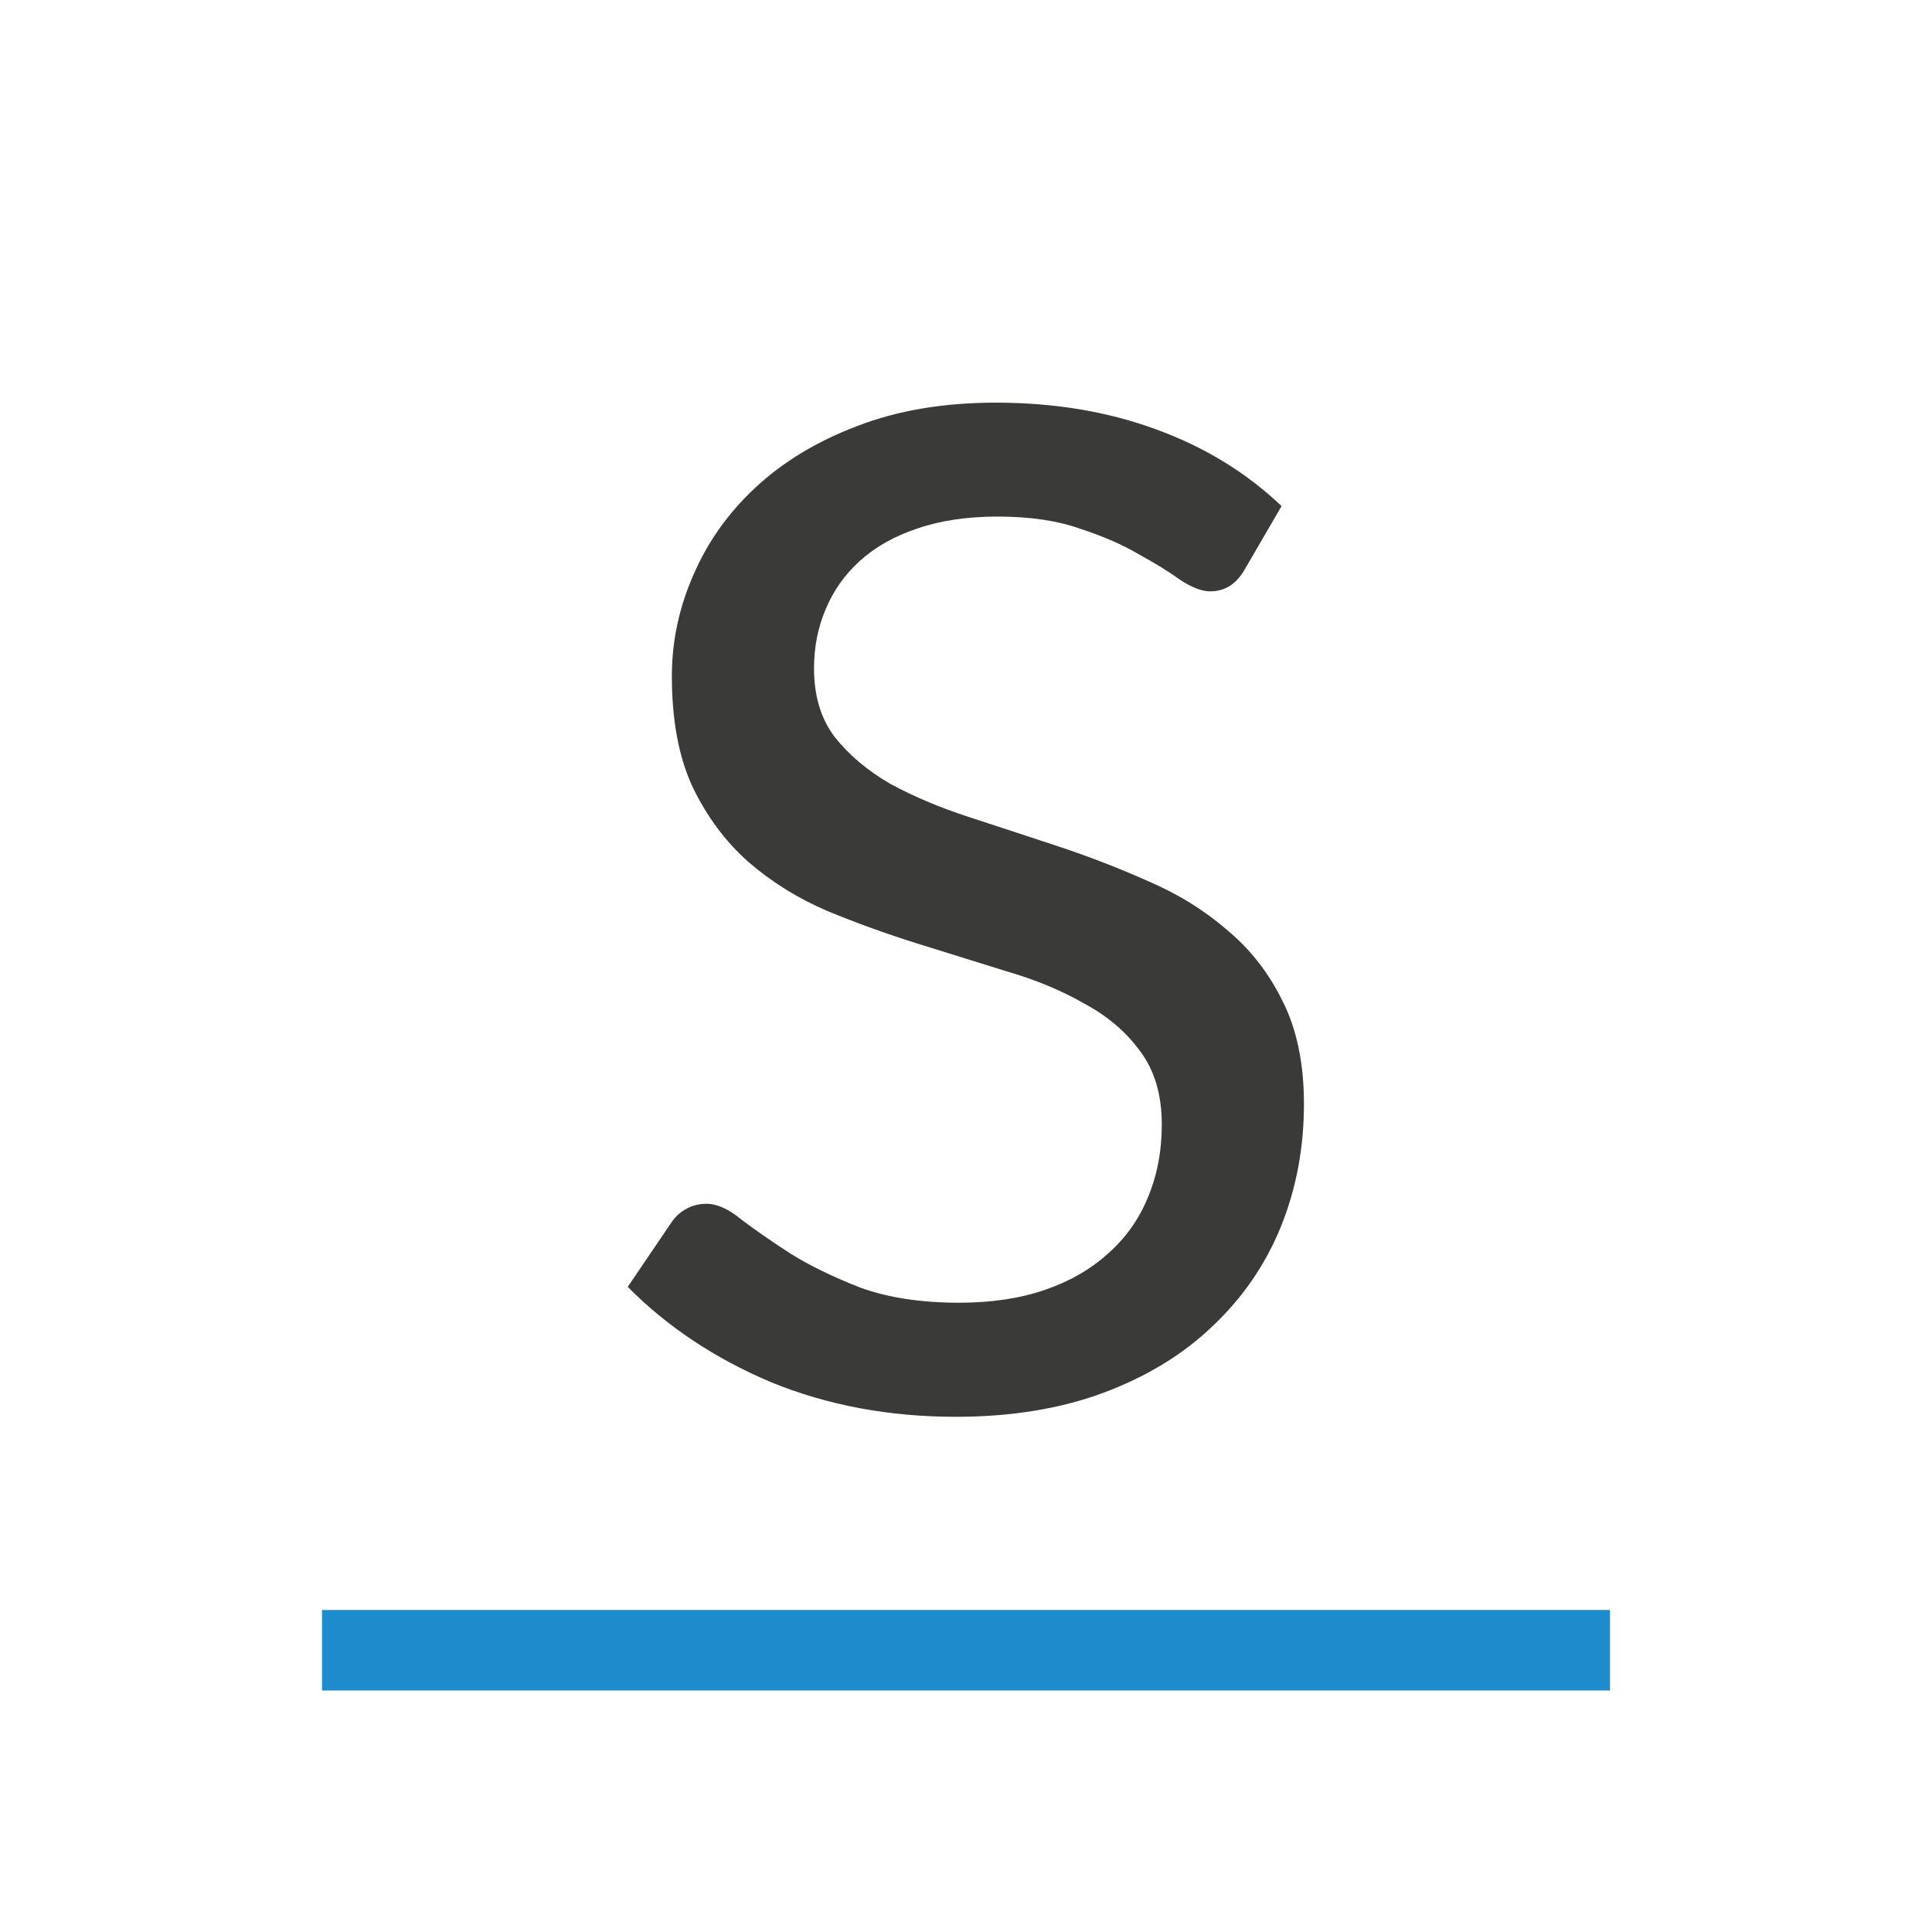 <svg viewBox="0 0 24 24" xmlns="http://www.w3.org/2000/svg"><g fill="#3a3a38"><path d="m15.457 7.083q-.155.263-.423.263-.155 0-.371-.141-.206-.15-.516-.319-.299-.178-.733-.319-.423-.15-1.022-.15-.568 0-1.001.15-.423.141-.712.403-.279.253-.423.6-.144.338-.144.732 0 .516.258.854.268.338.691.582.433.235.98.413.547.178 1.114.366.568.188 1.114.432.547.235.97.6.433.357.691.882.268.525.268 1.285 0 .816-.289 1.529-.289.704-.846 1.229-.547.525-1.352.826-.805.3-1.837.3-1.249 0-2.301-.432-1.042-.441-1.775-1.182l.547-.807q.072-.103.175-.159.114-.066.258-.066.196 0 .433.197.248.188.609.422.361.225.867.422.516.188 1.228.188.599 0 1.063-.159.464-.159.784-.45.33-.291.495-.694.175-.413.175-.91 0-.554-.268-.91-.258-.357-.691-.591-.423-.244-.97-.403-.547-.169-1.114-.347-.568-.178-1.114-.403-.547-.235-.98-.61-.423-.375-.691-.929-.258-.554-.258-1.379 0-.647.268-1.257.268-.619.774-1.088.516-.478 1.259-.76.753-.291 1.723-.291 1.084 0 1.981.328.908.328 1.569.957z" stroke-width=".7"/><path d="m4 20h16v1h-16z" fill="#1e8bcd" stroke-width=".918"/></g></svg>
